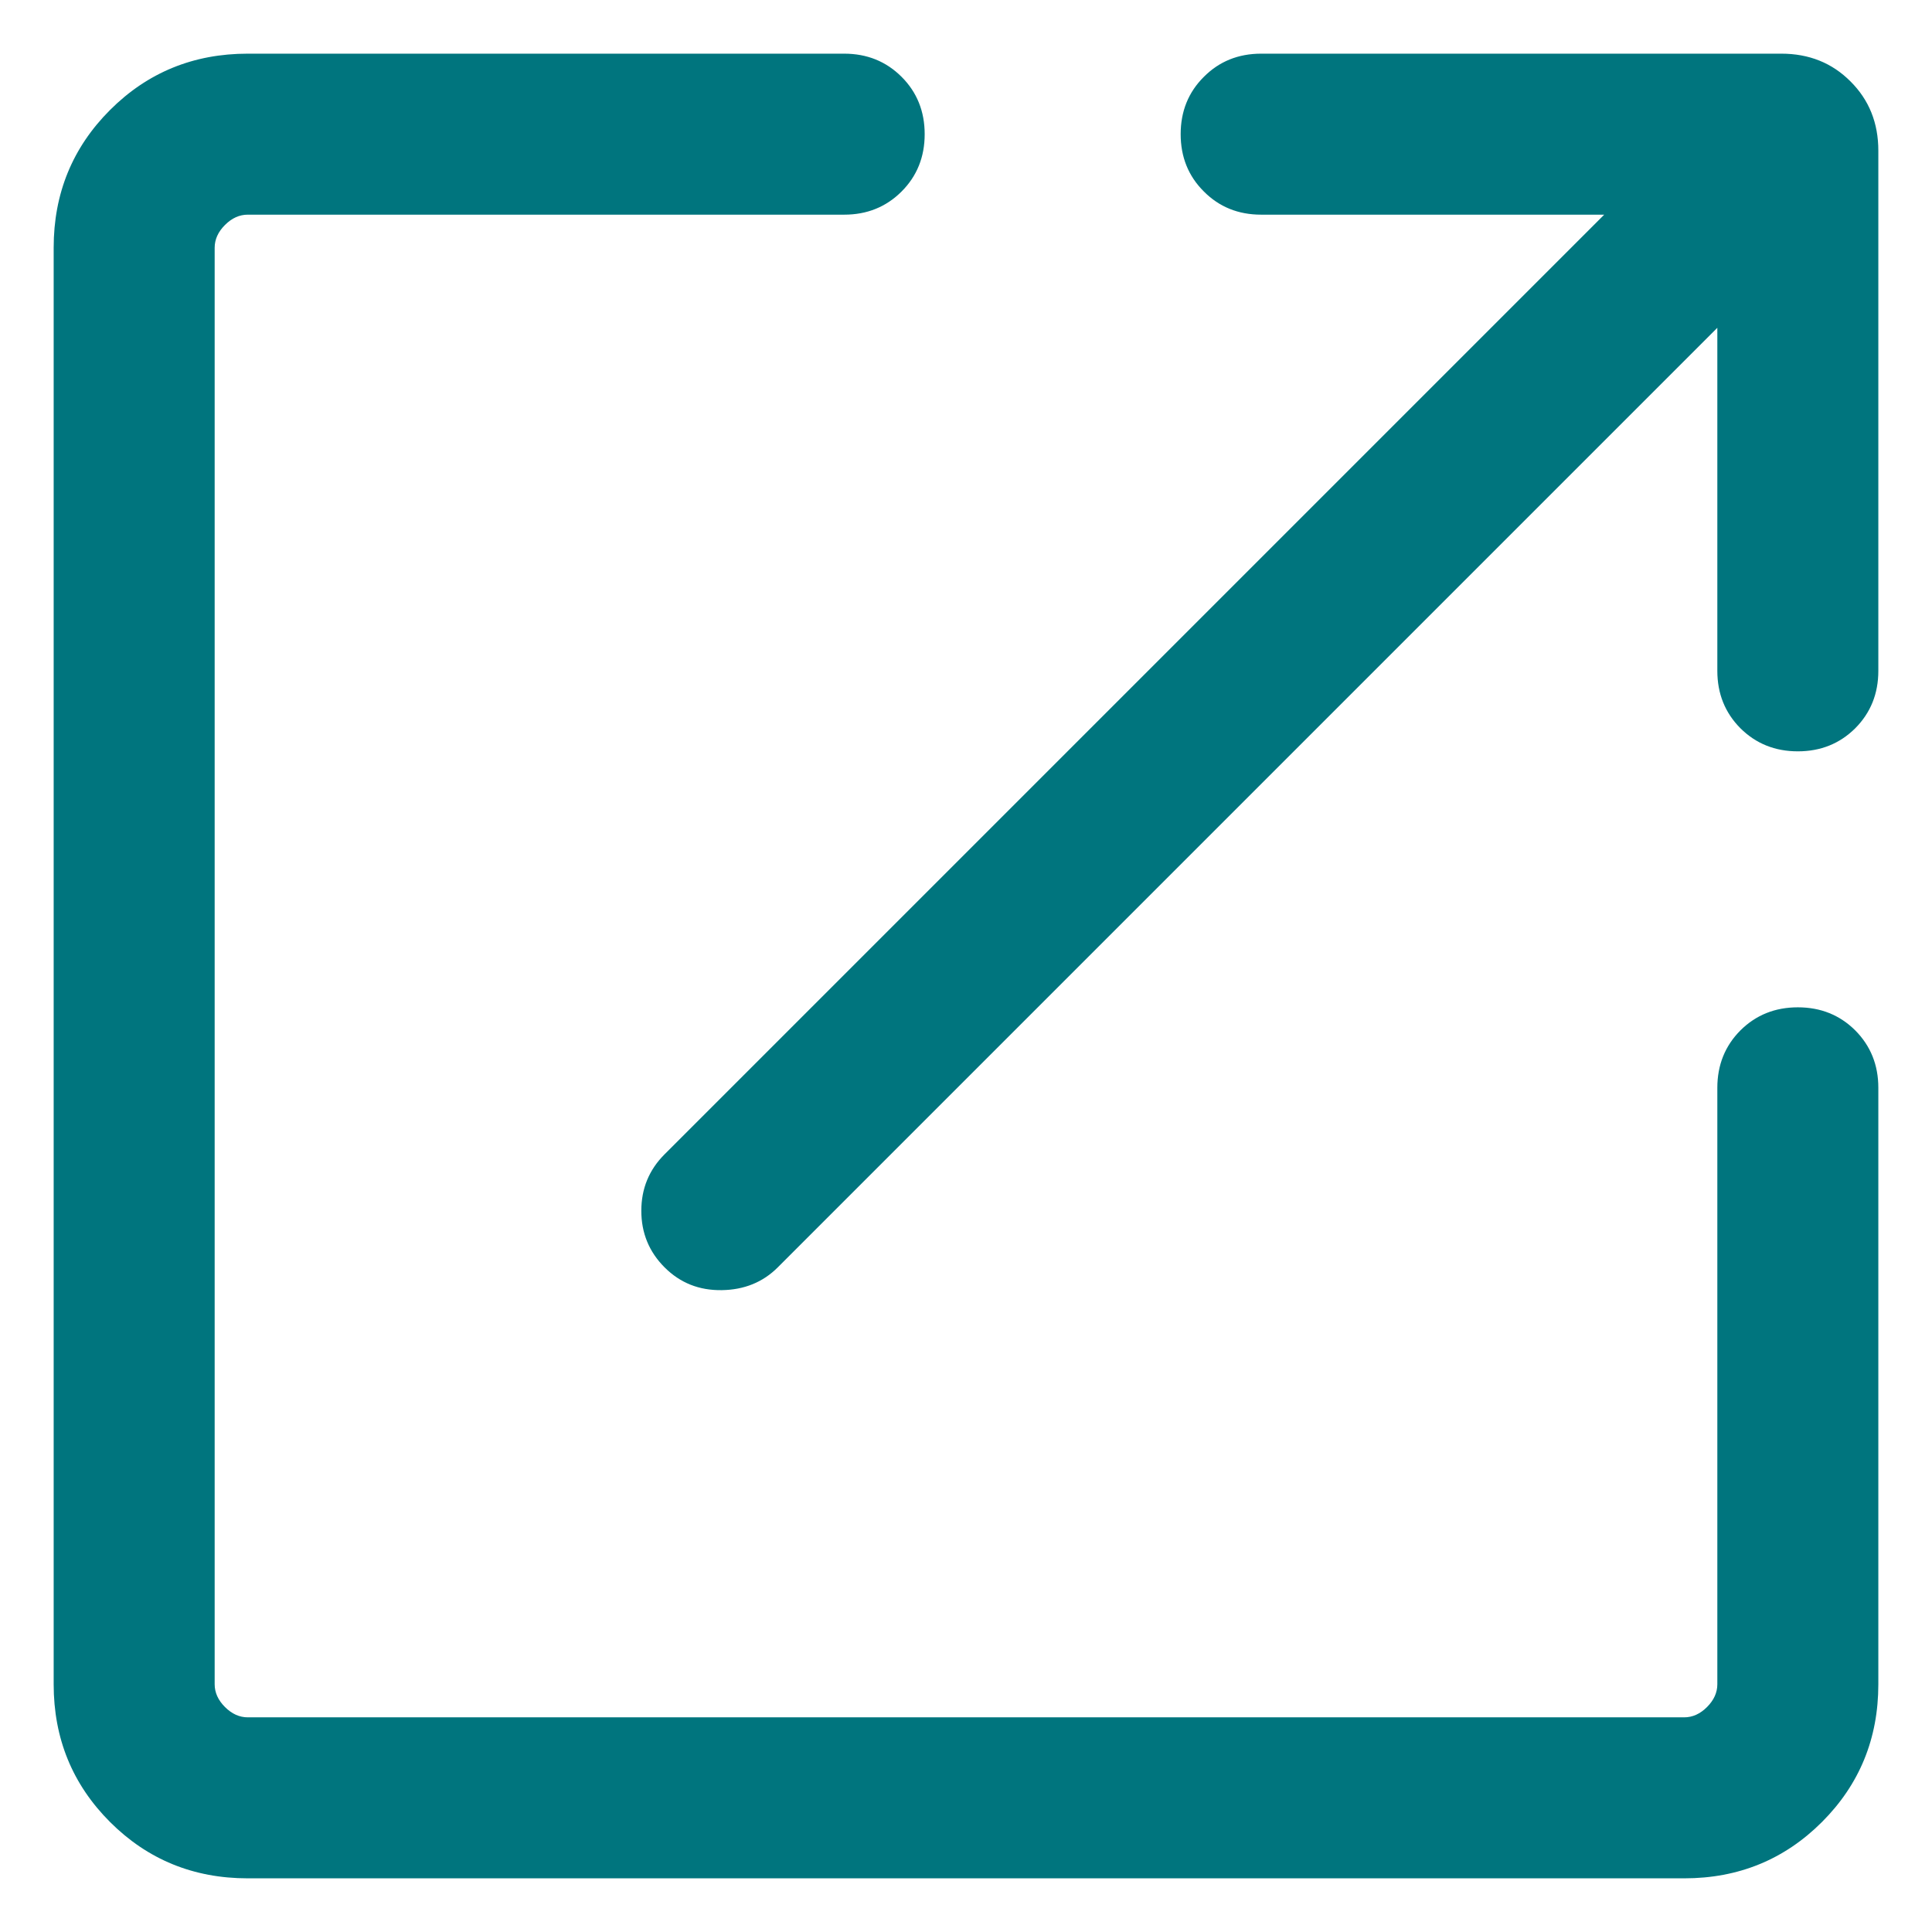 <svg width="18" height="18" viewBox="0 0 18 18" fill="none" xmlns="http://www.w3.org/2000/svg">
<path d="M2.308 17.5C1.803 17.5 1.375 17.325 1.025 16.975C0.675 16.625 0.5 16.197 0.5 15.692V2.308C0.5 1.803 0.675 1.375 1.025 1.025C1.375 0.675 1.803 0.5 2.308 0.5H7.865C8.078 0.5 8.256 0.572 8.4 0.716C8.543 0.859 8.615 1.037 8.615 1.25C8.615 1.463 8.543 1.641 8.4 1.784C8.256 1.928 8.078 2 7.865 2H2.308C2.231 2 2.16 2.032 2.096 2.096C2.032 2.16 2 2.231 2 2.308V15.692C2 15.769 2.032 15.84 2.096 15.904C2.16 15.968 2.231 16 2.308 16H15.692C15.769 16 15.84 15.968 15.904 15.904C15.968 15.84 16 15.769 16 15.692V10.135C16 9.922 16.072 9.744 16.215 9.6C16.359 9.457 16.537 9.385 16.75 9.385C16.963 9.385 17.141 9.457 17.285 9.6C17.428 9.744 17.5 9.922 17.5 10.135V15.692C17.5 16.197 17.325 16.625 16.975 16.975C16.625 17.325 16.197 17.5 15.692 17.5H2.308ZM16 3.054L7.246 11.808C7.108 11.946 6.934 12.017 6.724 12.02C6.514 12.023 6.337 11.953 6.192 11.808C6.047 11.663 5.975 11.487 5.975 11.281C5.975 11.074 6.047 10.899 6.192 10.754L14.946 2H11.75C11.537 2 11.359 1.928 11.216 1.784C11.072 1.641 11 1.463 11 1.25C11 1.037 11.072 0.859 11.216 0.716C11.359 0.572 11.537 0.5 11.75 0.5H16.596C16.854 0.5 17.069 0.586 17.241 0.759C17.414 0.931 17.5 1.146 17.5 1.404V6.25C17.5 6.463 17.428 6.641 17.285 6.785C17.141 6.928 16.963 7 16.75 7C16.537 7 16.359 6.928 16.215 6.785C16.072 6.641 16 6.463 16 6.25V3.054Z" fill="#00757E"/>
</svg>
